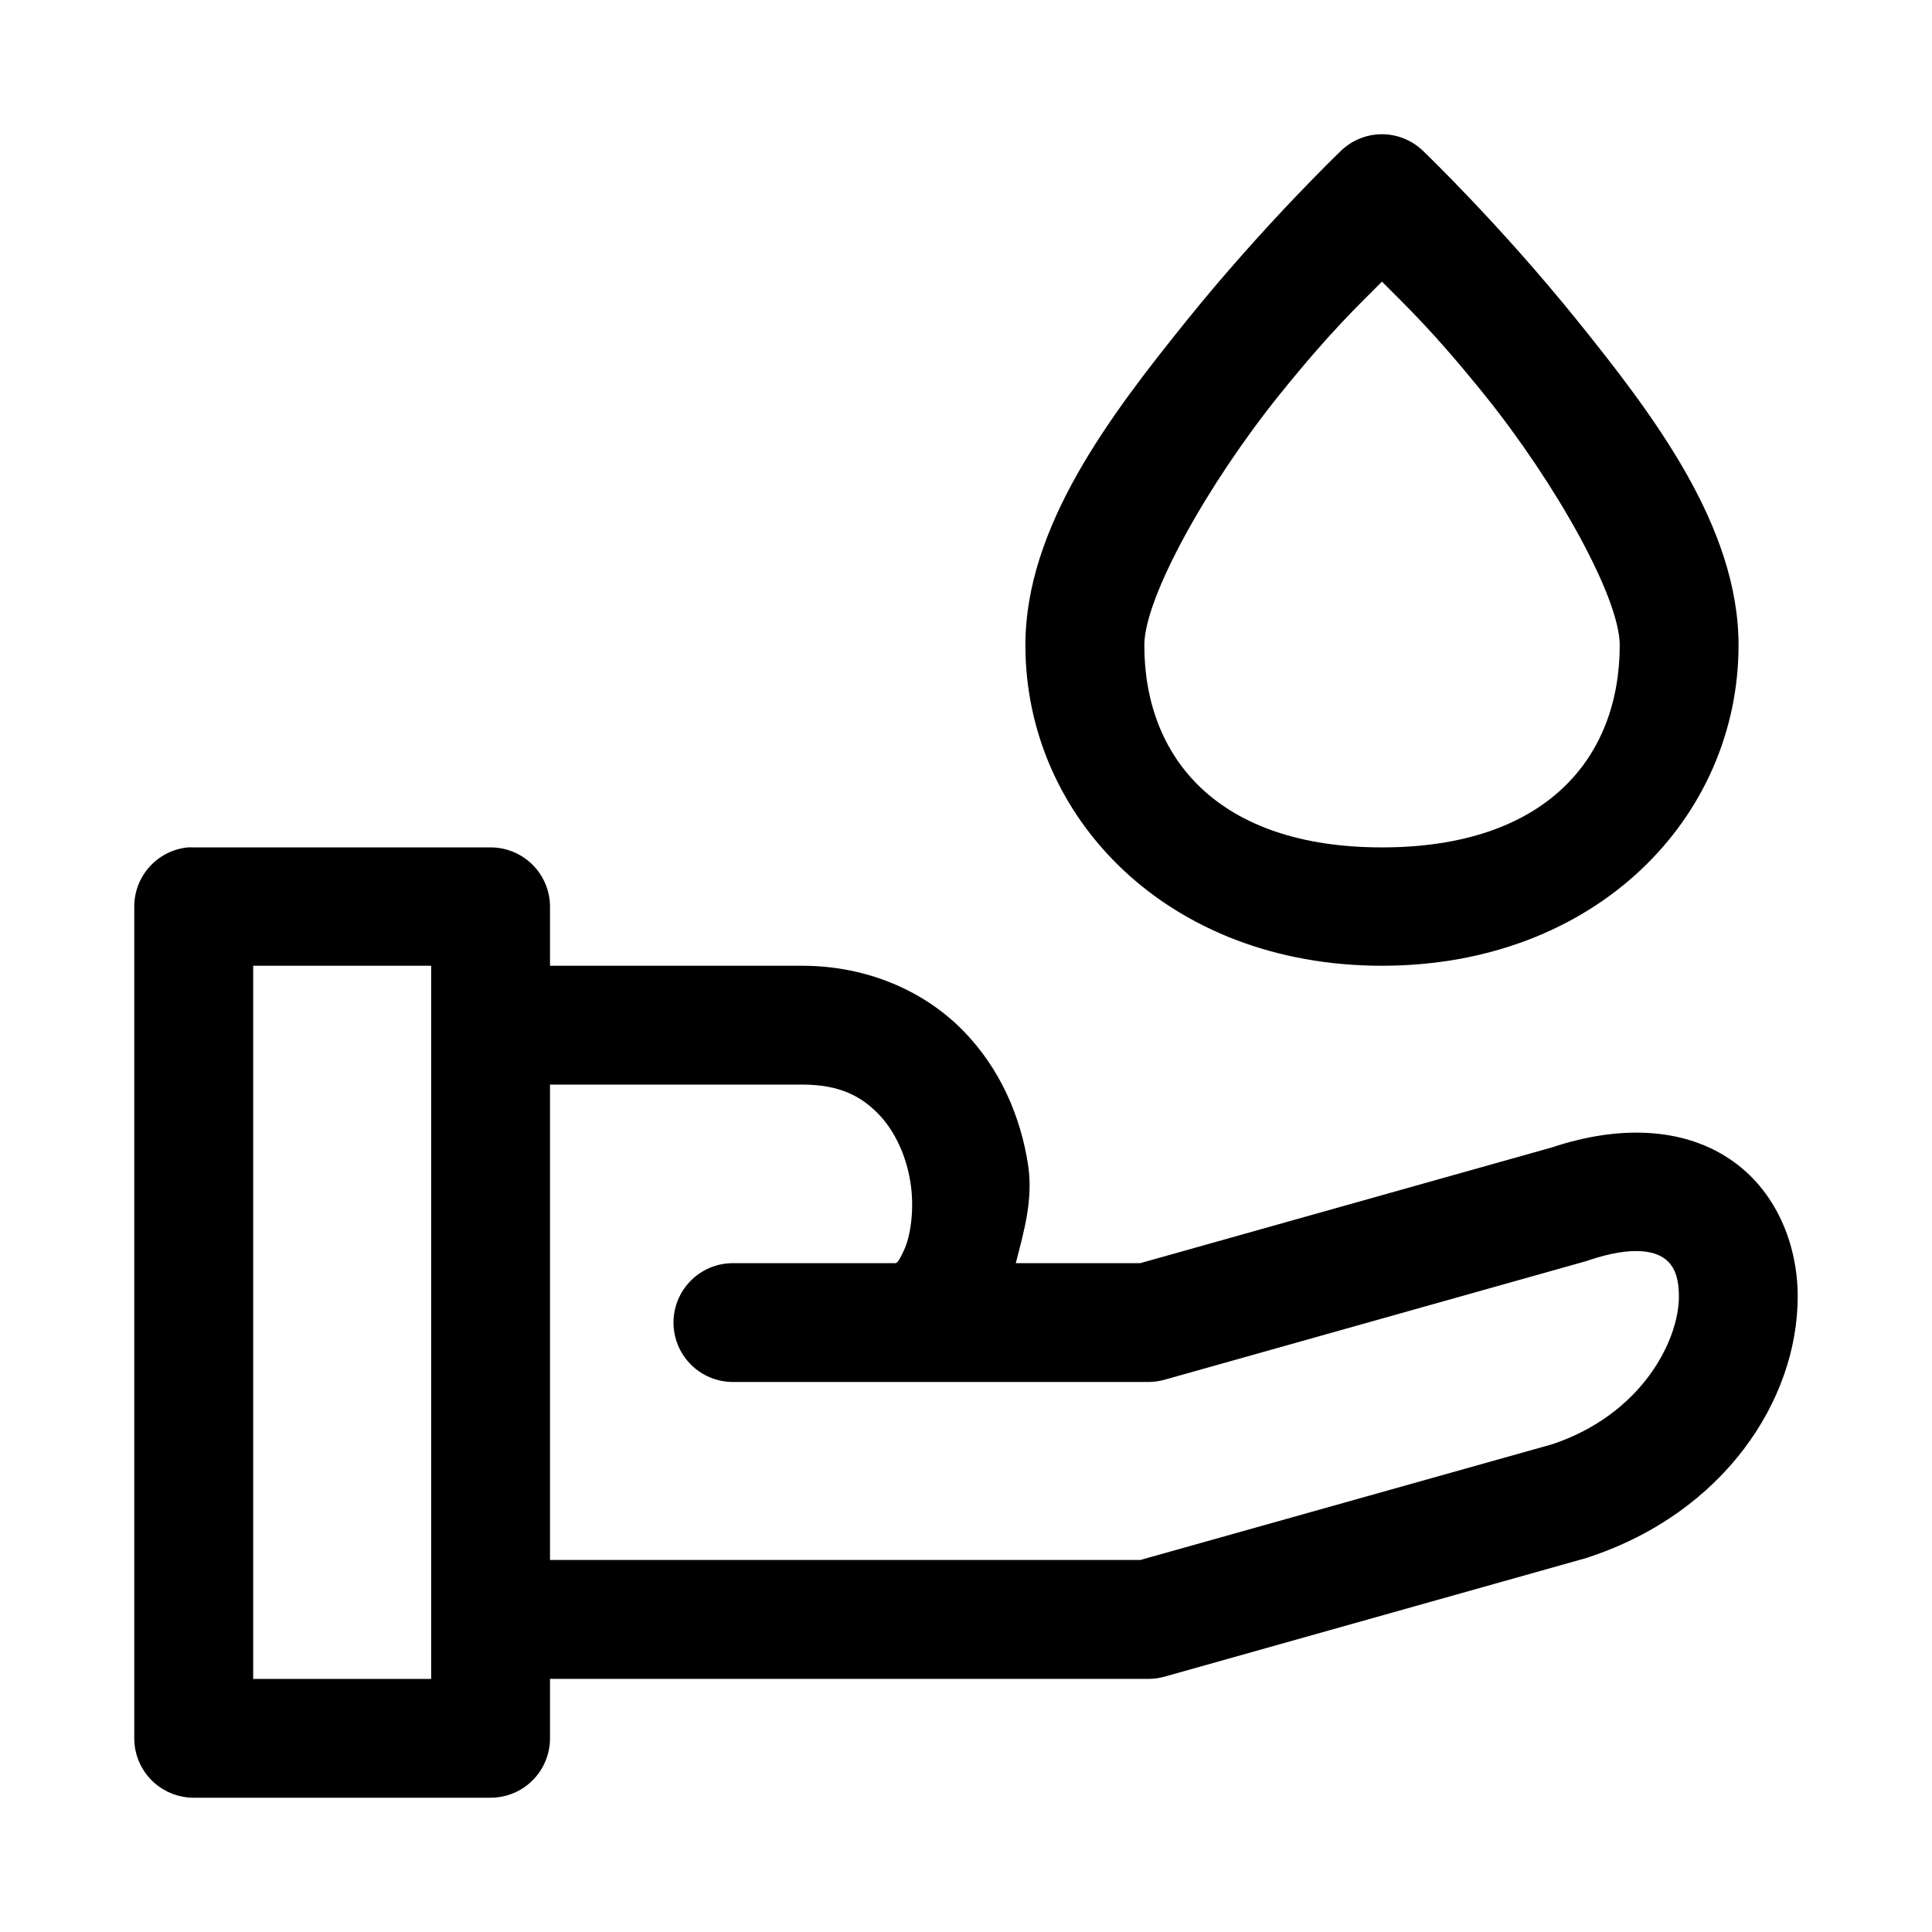 <?xml version="1.0" encoding="UTF-8"?>
<!-- Uploaded to: ICON Repo, www.svgrepo.com, Generator: ICON Repo Mixer Tools -->
<svg fill="#000000" width="800px" height="800px" version="1.1" viewBox="144 144 512 512" xmlns="http://www.w3.org/2000/svg">
 <path d="m509.65 179.58c-3.871 0.156-7.551 1.73-10.332 4.43 0 0-20.273 19.434-40.68 44.738-20.41 25.305-42.898 54.812-42.898 86.223 0 45.738 37.805 84.965 94.496 84.965 56.691 0 94.496-39.227 94.496-84.965 0-31.41-22.492-60.918-42.898-86.223s-40.684-44.738-40.684-44.738c-3.07-2.981-7.223-4.578-11.5-4.43zm0.586 39.051c6.668 6.727 13.57 13.129 27.09 29.891 18.953 23.504 35.918 53.781 35.918 66.449 0 29.836-19.512 53.598-63.008 53.598-43.496 0-62.977-23.762-62.977-53.598 0-12.668 16.934-42.945 35.887-66.449 13.516-16.762 20.418-23.164 27.09-29.891zm-316.48 149.94c-3.887 0.391-7.492 2.211-10.109 5.109-2.621 2.898-4.07 6.668-4.066 10.574v220.48c0.016 4.152 1.676 8.133 4.613 11.07s6.914 4.594 11.07 4.609h78.812c4.152-0.016 8.133-1.672 11.07-4.609s4.594-6.918 4.609-11.07v-15.809h158.64c1.414-0.004 2.82-0.203 4.184-0.582l111.93-31.488c0.238-0.078 0.473-0.16 0.707-0.246 35.566-11.82 55.195-41.461 55.195-69.035 0-13.785-5.703-28.23-18.141-36.5s-29.172-8.926-46.957-3.012l-109.13 30.688h-32.992c2.191-8.473 4.652-16.965 3.258-26.047-1.934-12.609-7.269-25.465-17.312-35.668-10.043-10.207-25.035-17.098-42.559-17.098h-66.82v-15.684c-0.016-4.152-1.672-8.133-4.609-11.07s-6.918-4.594-11.07-4.613h-78.812c-0.504-0.023-1.008-0.023-1.508 0zm17.344 31.367h47.168v188.99h-47.168zm78.656 31.488h66.82c10.023 0 15.629 3.133 20.113 7.688 4.481 4.555 7.523 11.285 8.609 18.355 1.082 7.07 0.012 14.168-1.754 17.898-1.766 3.731-1.828 3.383-2.891 3.383h-42.773c-5.543 0.121-10.609 3.148-13.348 7.969-2.734 4.824-2.734 10.727 0 15.547 2.738 4.82 7.805 7.848 13.348 7.973h110.52c1.414-0.008 2.82-0.203 4.184-0.586l111.93-31.488c0.238-0.074 0.473-0.156 0.707-0.246 11.82-3.93 17.254-2.152 19.617-0.582 2.367 1.57 4.09 4.348 4.09 10.238 0 11.785-9.965 31.316-33.609 39.176l-109.13 30.66h-156.43z"/>
</svg>